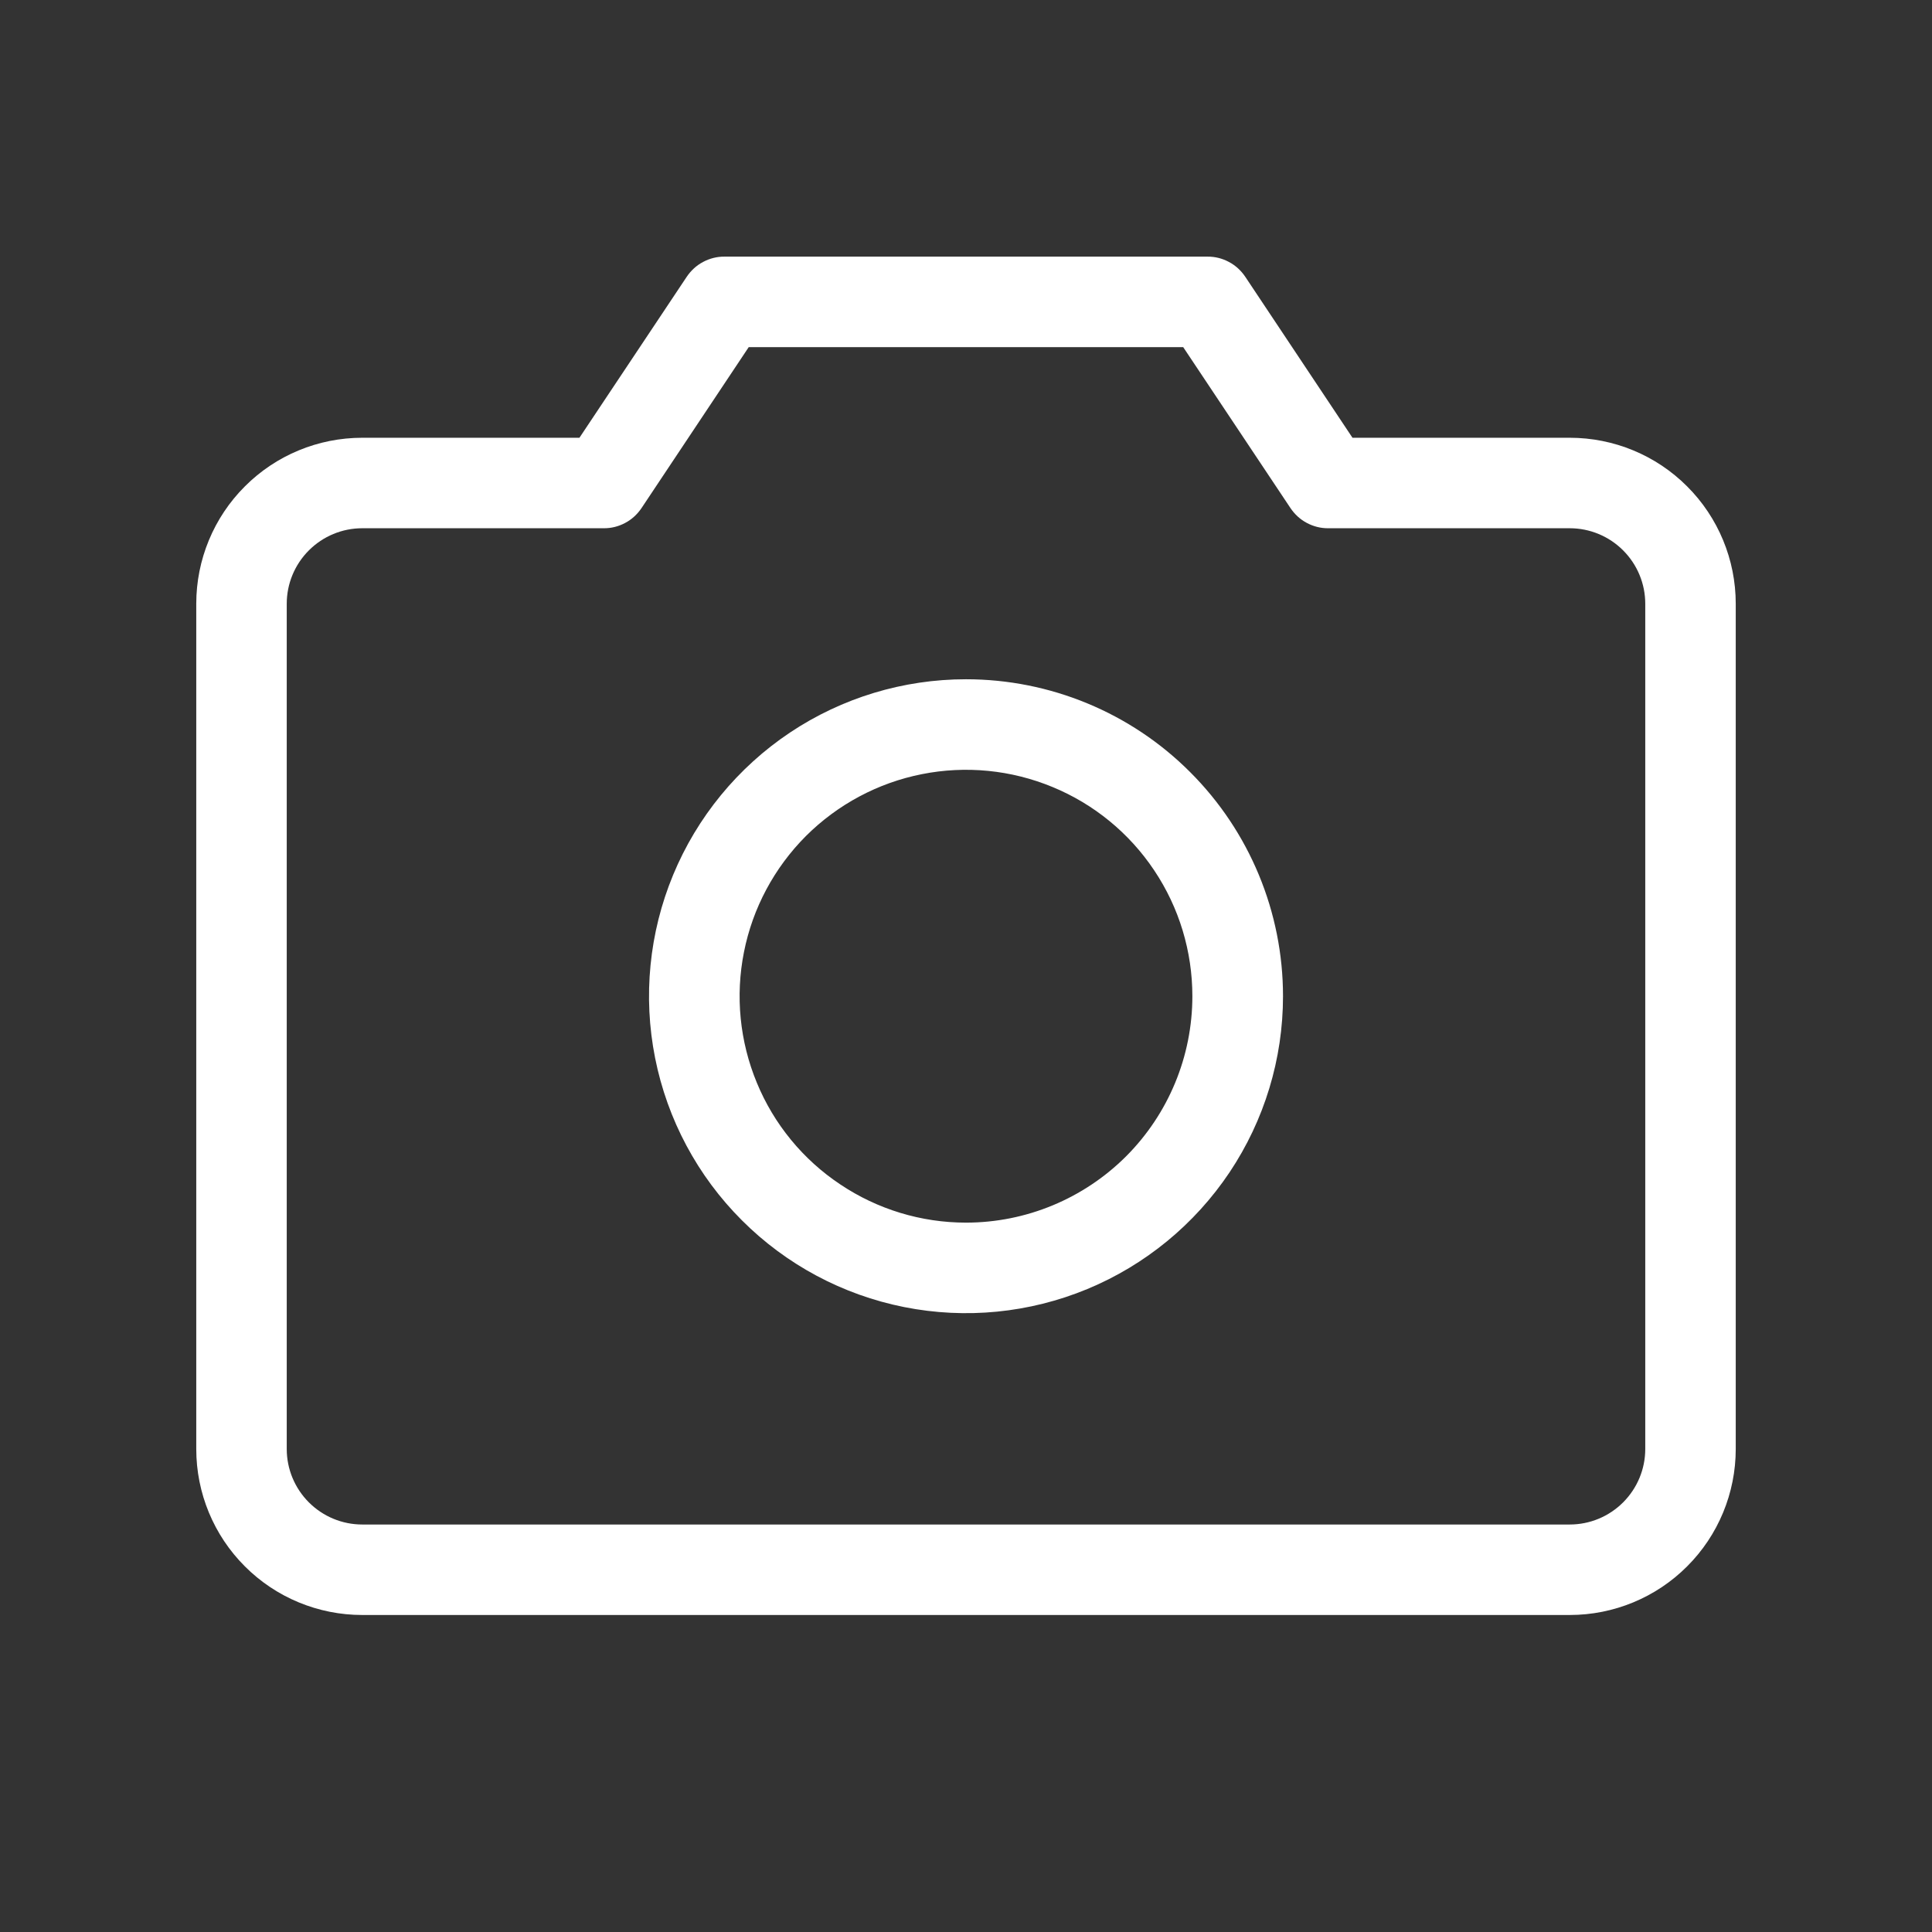 <svg width="24" height="24" viewBox="0 0 24 24" fill="none" xmlns="http://www.w3.org/2000/svg">
<rect x="0" y="0" width="24" height="24" fill="#333333" stroke="none"/>
<path d="M19.5 5.438H16.801L15.469 3.438C15.417 3.361 15.348 3.297 15.266 3.254C15.184 3.21 15.093 3.187 15 3.188H9C8.907 3.187 8.816 3.21 8.734 3.254C8.652 3.297 8.583 3.361 8.531 3.438L7.198 5.438H4.5C3.953 5.438 3.428 5.655 3.042 6.042C2.655 6.428 2.438 6.953 2.438 7.5V18C2.438 18.547 2.655 19.072 3.042 19.458C3.428 19.845 3.953 20.062 4.5 20.062H19.5C20.047 20.062 20.572 19.845 20.958 19.458C21.345 19.072 21.562 18.547 21.562 18V7.5C21.562 6.953 21.345 6.428 20.958 6.042C20.572 5.655 20.047 5.438 19.5 5.438ZM20.438 18C20.438 18.249 20.339 18.487 20.163 18.663C19.987 18.839 19.749 18.938 19.5 18.938H4.5C4.251 18.938 4.013 18.839 3.837 18.663C3.661 18.487 3.562 18.249 3.562 18V7.5C3.562 7.251 3.661 7.013 3.837 6.837C4.013 6.661 4.251 6.562 4.5 6.562H7.5C7.593 6.563 7.684 6.54 7.766 6.496C7.848 6.453 7.917 6.389 7.969 6.312L9.301 4.312H14.698L16.031 6.312C16.083 6.389 16.152 6.453 16.234 6.496C16.316 6.54 16.407 6.563 16.5 6.562H19.5C19.749 6.562 19.987 6.661 20.163 6.837C20.339 7.013 20.438 7.251 20.438 7.5V18ZM12 8.438C11.221 8.438 10.46 8.668 9.812 9.101C9.165 9.534 8.66 10.149 8.362 10.868C8.064 11.588 7.986 12.379 8.138 13.143C8.29 13.907 8.665 14.609 9.216 15.159C9.766 15.71 10.468 16.085 11.232 16.237C11.996 16.389 12.787 16.311 13.507 16.013C14.226 15.715 14.841 15.21 15.274 14.563C15.707 13.915 15.938 13.154 15.938 12.375C15.938 11.331 15.523 10.329 14.784 9.591C14.046 8.852 13.044 8.438 12 8.438ZM12 15.188C11.444 15.188 10.9 15.023 10.438 14.713C9.975 14.405 9.614 13.965 9.402 13.451C9.189 12.937 9.133 12.372 9.242 11.826C9.35 11.281 9.618 10.78 10.011 10.386C10.405 9.993 10.906 9.725 11.451 9.617C11.997 9.508 12.562 9.564 13.076 9.777C13.59 9.989 14.03 10.35 14.338 10.812C14.648 11.275 14.812 11.819 14.812 12.375C14.812 13.121 14.516 13.836 13.989 14.364C13.461 14.891 12.746 15.188 12 15.188Z" fill="white"/>
</svg>
